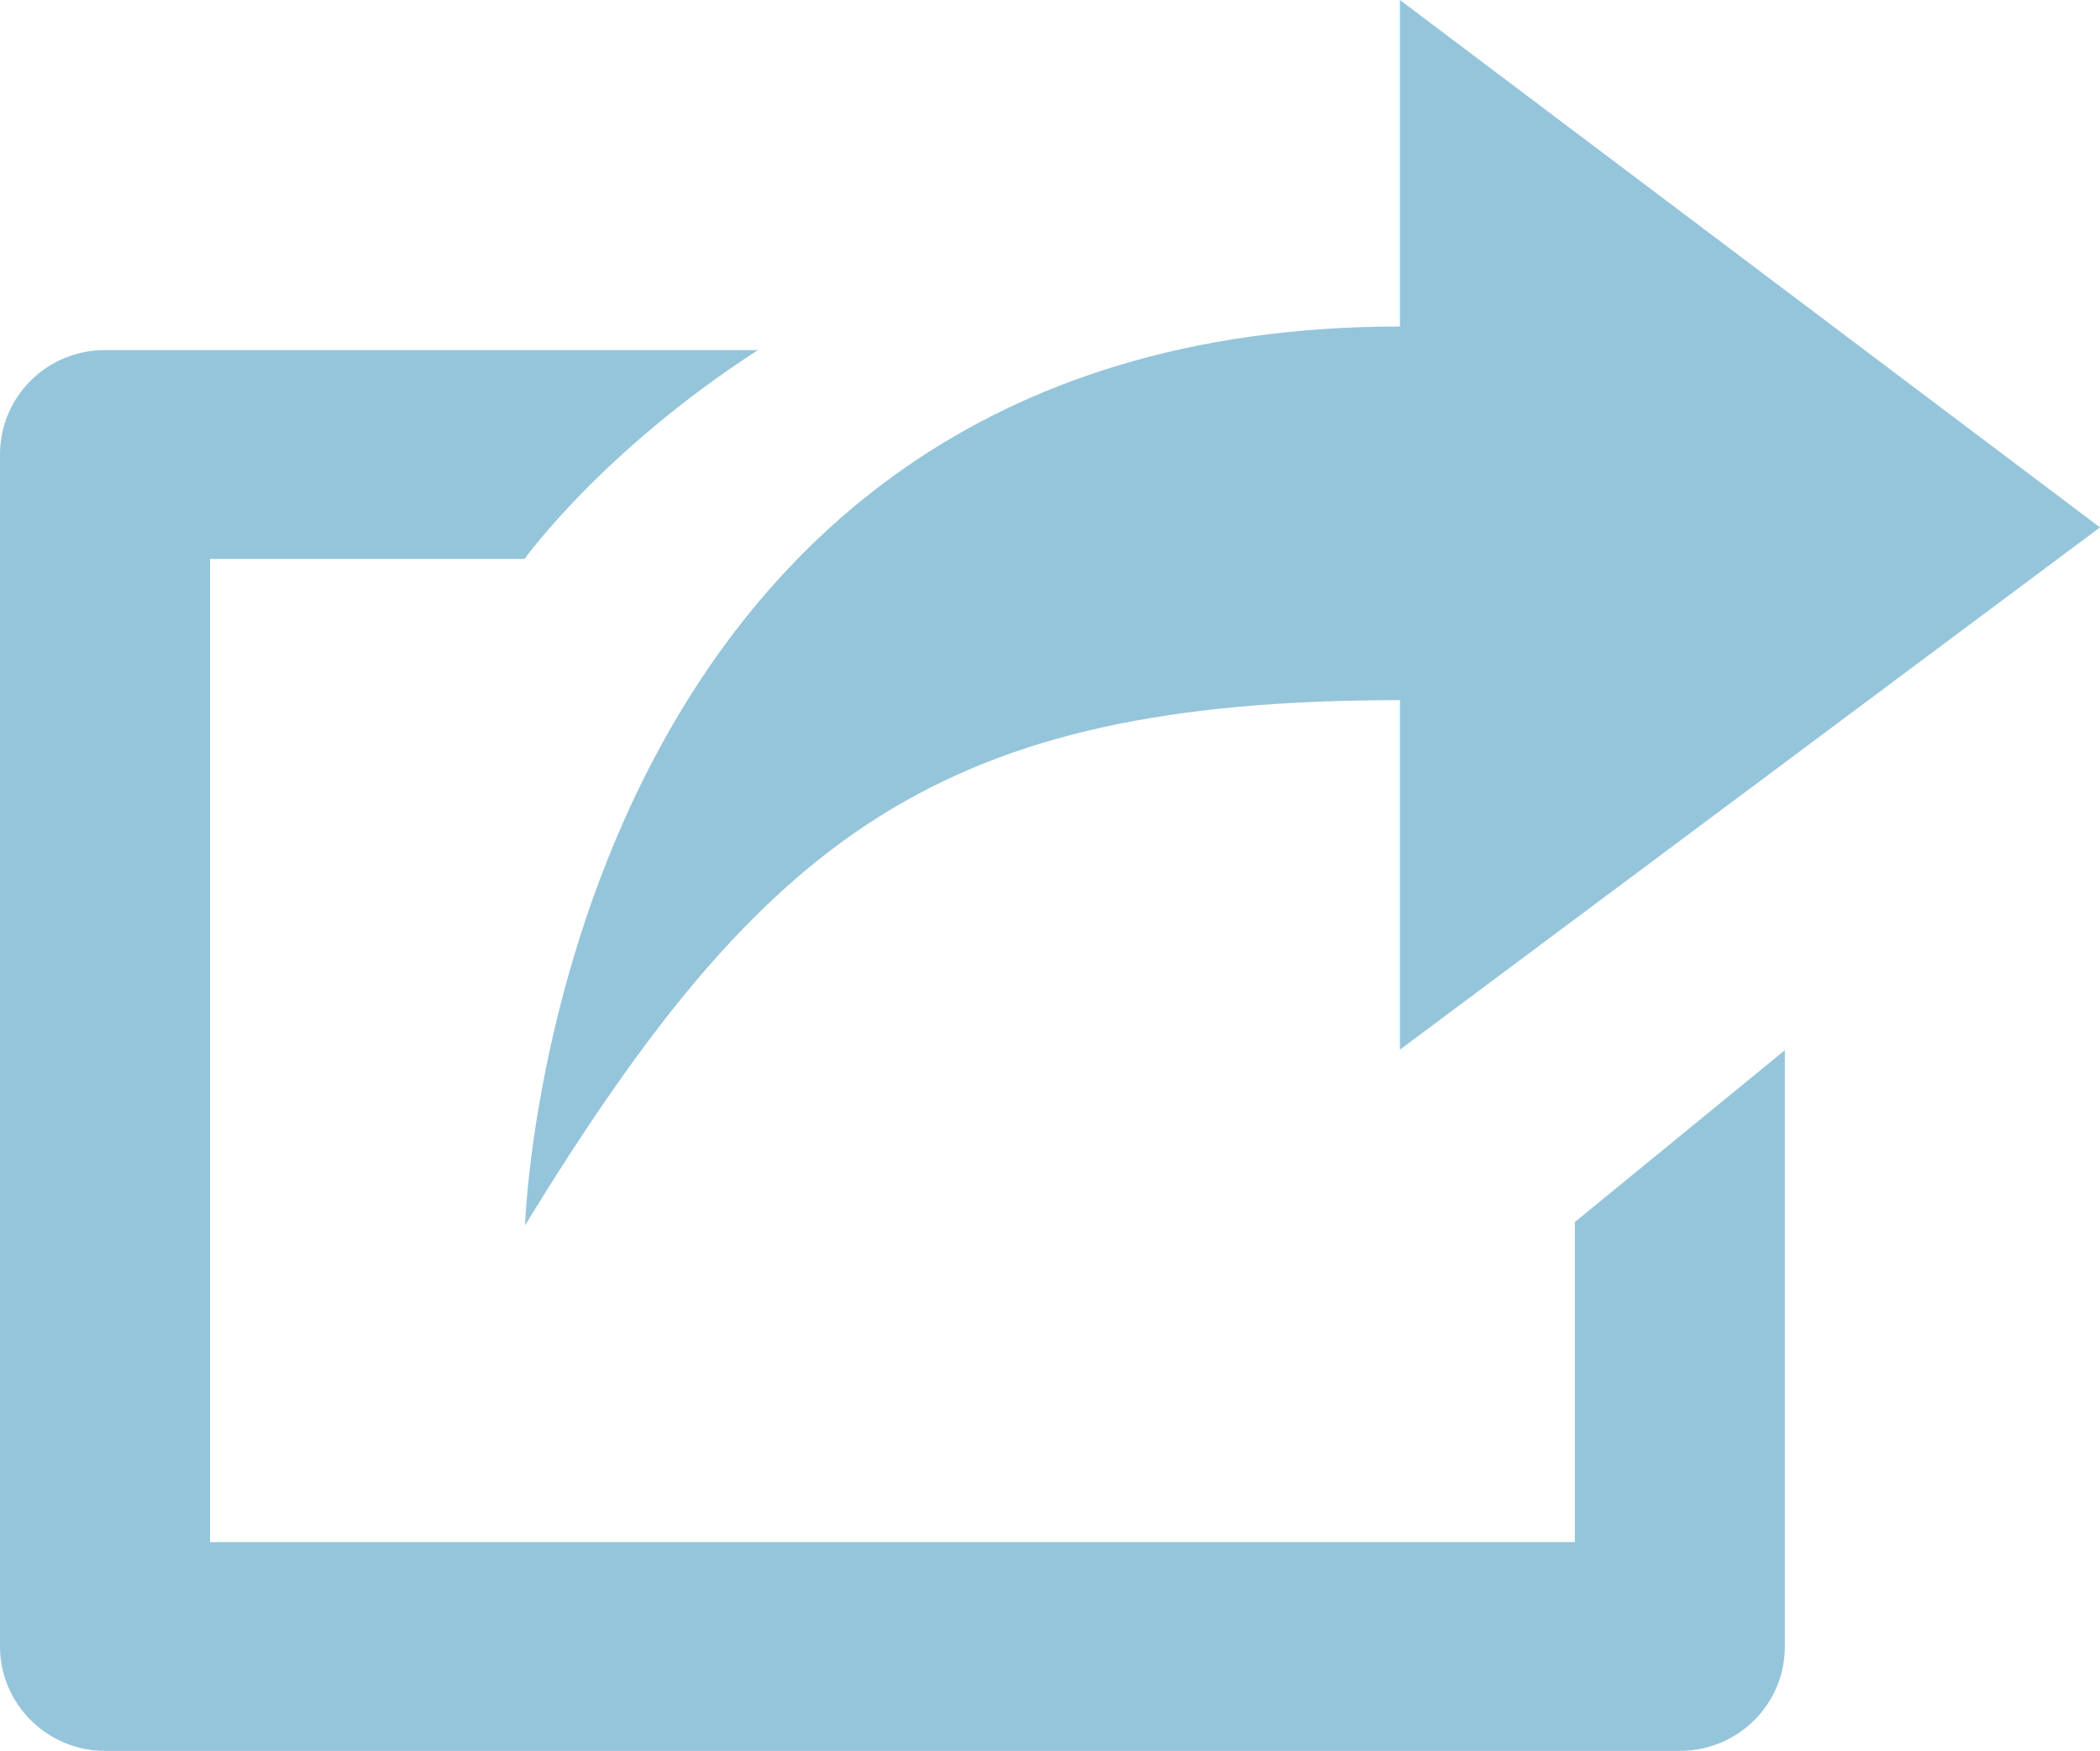 <?xml version="1.0" encoding="utf-8"?>
<!-- Generator: Adobe Illustrator 16.0.0, SVG Export Plug-In . SVG Version: 6.00 Build 0)  -->
<!DOCTYPE svg PUBLIC "-//W3C//DTD SVG 1.1//EN" "http://www.w3.org/Graphics/SVG/1.1/DTD/svg11.dtd">
<svg version="1.1" id="Layer_1" xmlns="http://www.w3.org/2000/svg" xmlns:xlink="http://www.w3.org/1999/xlink" x="0px" y="0px"
	 width="19.699px" height="16.421px" viewBox="0 0 19.699 16.421" enable-background="new 0 0 19.699 16.421" xml:space="preserve">
<g>
	<path fill="#95C5DB" d="M14.774,14.462H1.97v-9.22h2.95c0,0,0.723-1.01,2.19-1.959H0.985C0.441,3.283,0,3.719,0,4.263V15.44
		c0,0.539,0.441,0.98,0.985,0.98h14.773c0.544,0,0.985-0.436,0.985-0.98V9.849l-1.97,1.611V14.462z M13.132,6.566v3.278l6.567-4.898
		L13.132,0v3.062c-7.94,0-8.207,8.429-8.207,8.429C7.172,7.823,8.824,6.566,13.132,6.566z"/>
</g>
</svg>
